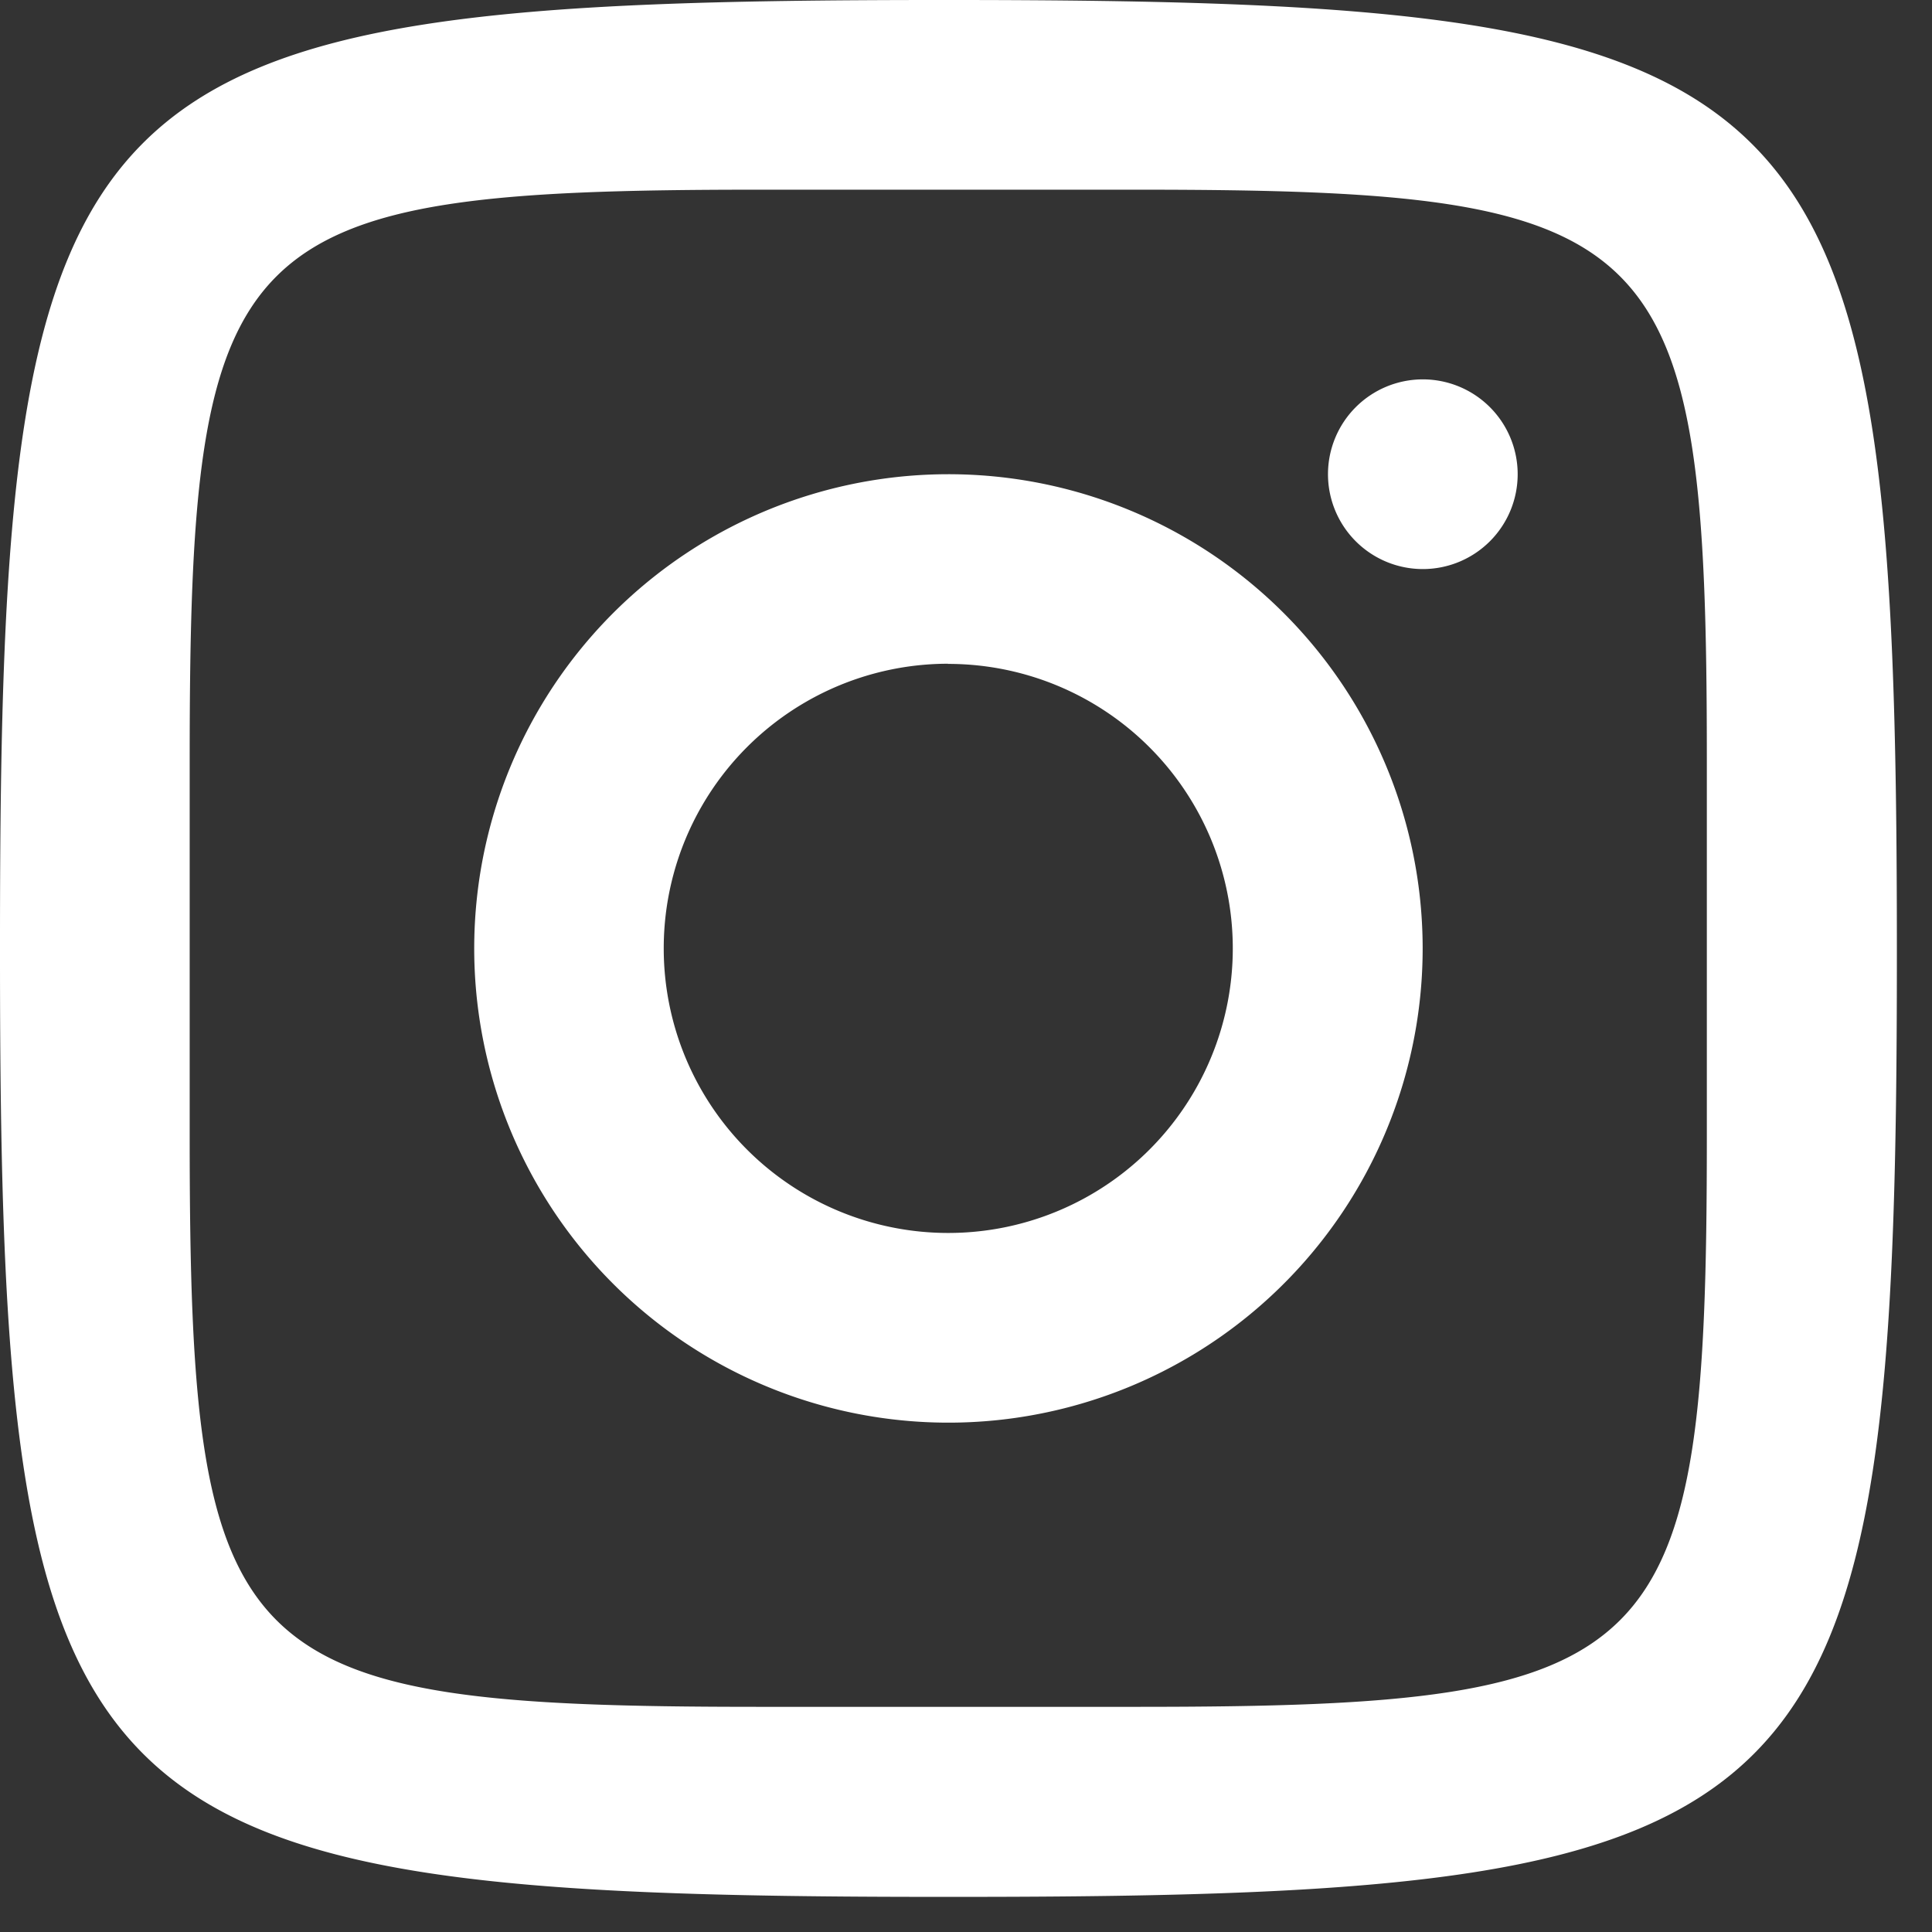 <svg xmlns="http://www.w3.org/2000/svg" xmlns:xlink="http://www.w3.org/1999/xlink" width="11" height="11" viewBox="0 0 11 11">
  <rect x="0" y="0" width="11" height="11" fill="#333333" stroke="none"/>
  <defs>
    <clipPath id="clip-path">
      <rect id="Retângulo_18265" data-name="Retângulo 18265" width="11" height="11" fill="#fff"/>
    </clipPath>
  </defs>
  <g id="Grupo_67784" data-name="Grupo 67784" transform="translate(-1220 -12)">
    <g id="Grupo_67685" data-name="Grupo 67685" transform="translate(1220 12)">
      <g id="Grupo_67684" data-name="Grupo 67684" clip-path="url(#clip-path)">
        <path id="Caminho_17463" data-name="Caminho 17463" d="M5.35,0C.389,0,0,.388,0,5.35v.1C0,10.41.389,10.8,5.35,10.8h.1c4.962,0,5.35-.388,5.35-5.35V5.4C10.8.392,10.406,0,5.4,0ZM4.319,1.08h2.16c3,0,3.239.235,3.239,3.239v2.16c0,3-.235,3.239-3.239,3.239H4.319c-3,0-3.239-.235-3.239-3.239V4.319c0-3,.235-3.239,3.239-3.239M8.1,2.16a.54.54,0,1,0,.541.538A.54.54,0,0,0,8.1,2.16m-2.7.54A2.7,2.7,0,1,0,8.1,5.393,2.7,2.7,0,0,0,5.393,2.7m0,1.08A1.62,1.62,0,1,1,3.779,5.4,1.62,1.62,0,0,1,5.4,3.779" fill="#fff"/>
      </g>
    </g>
  </g>
</svg>
